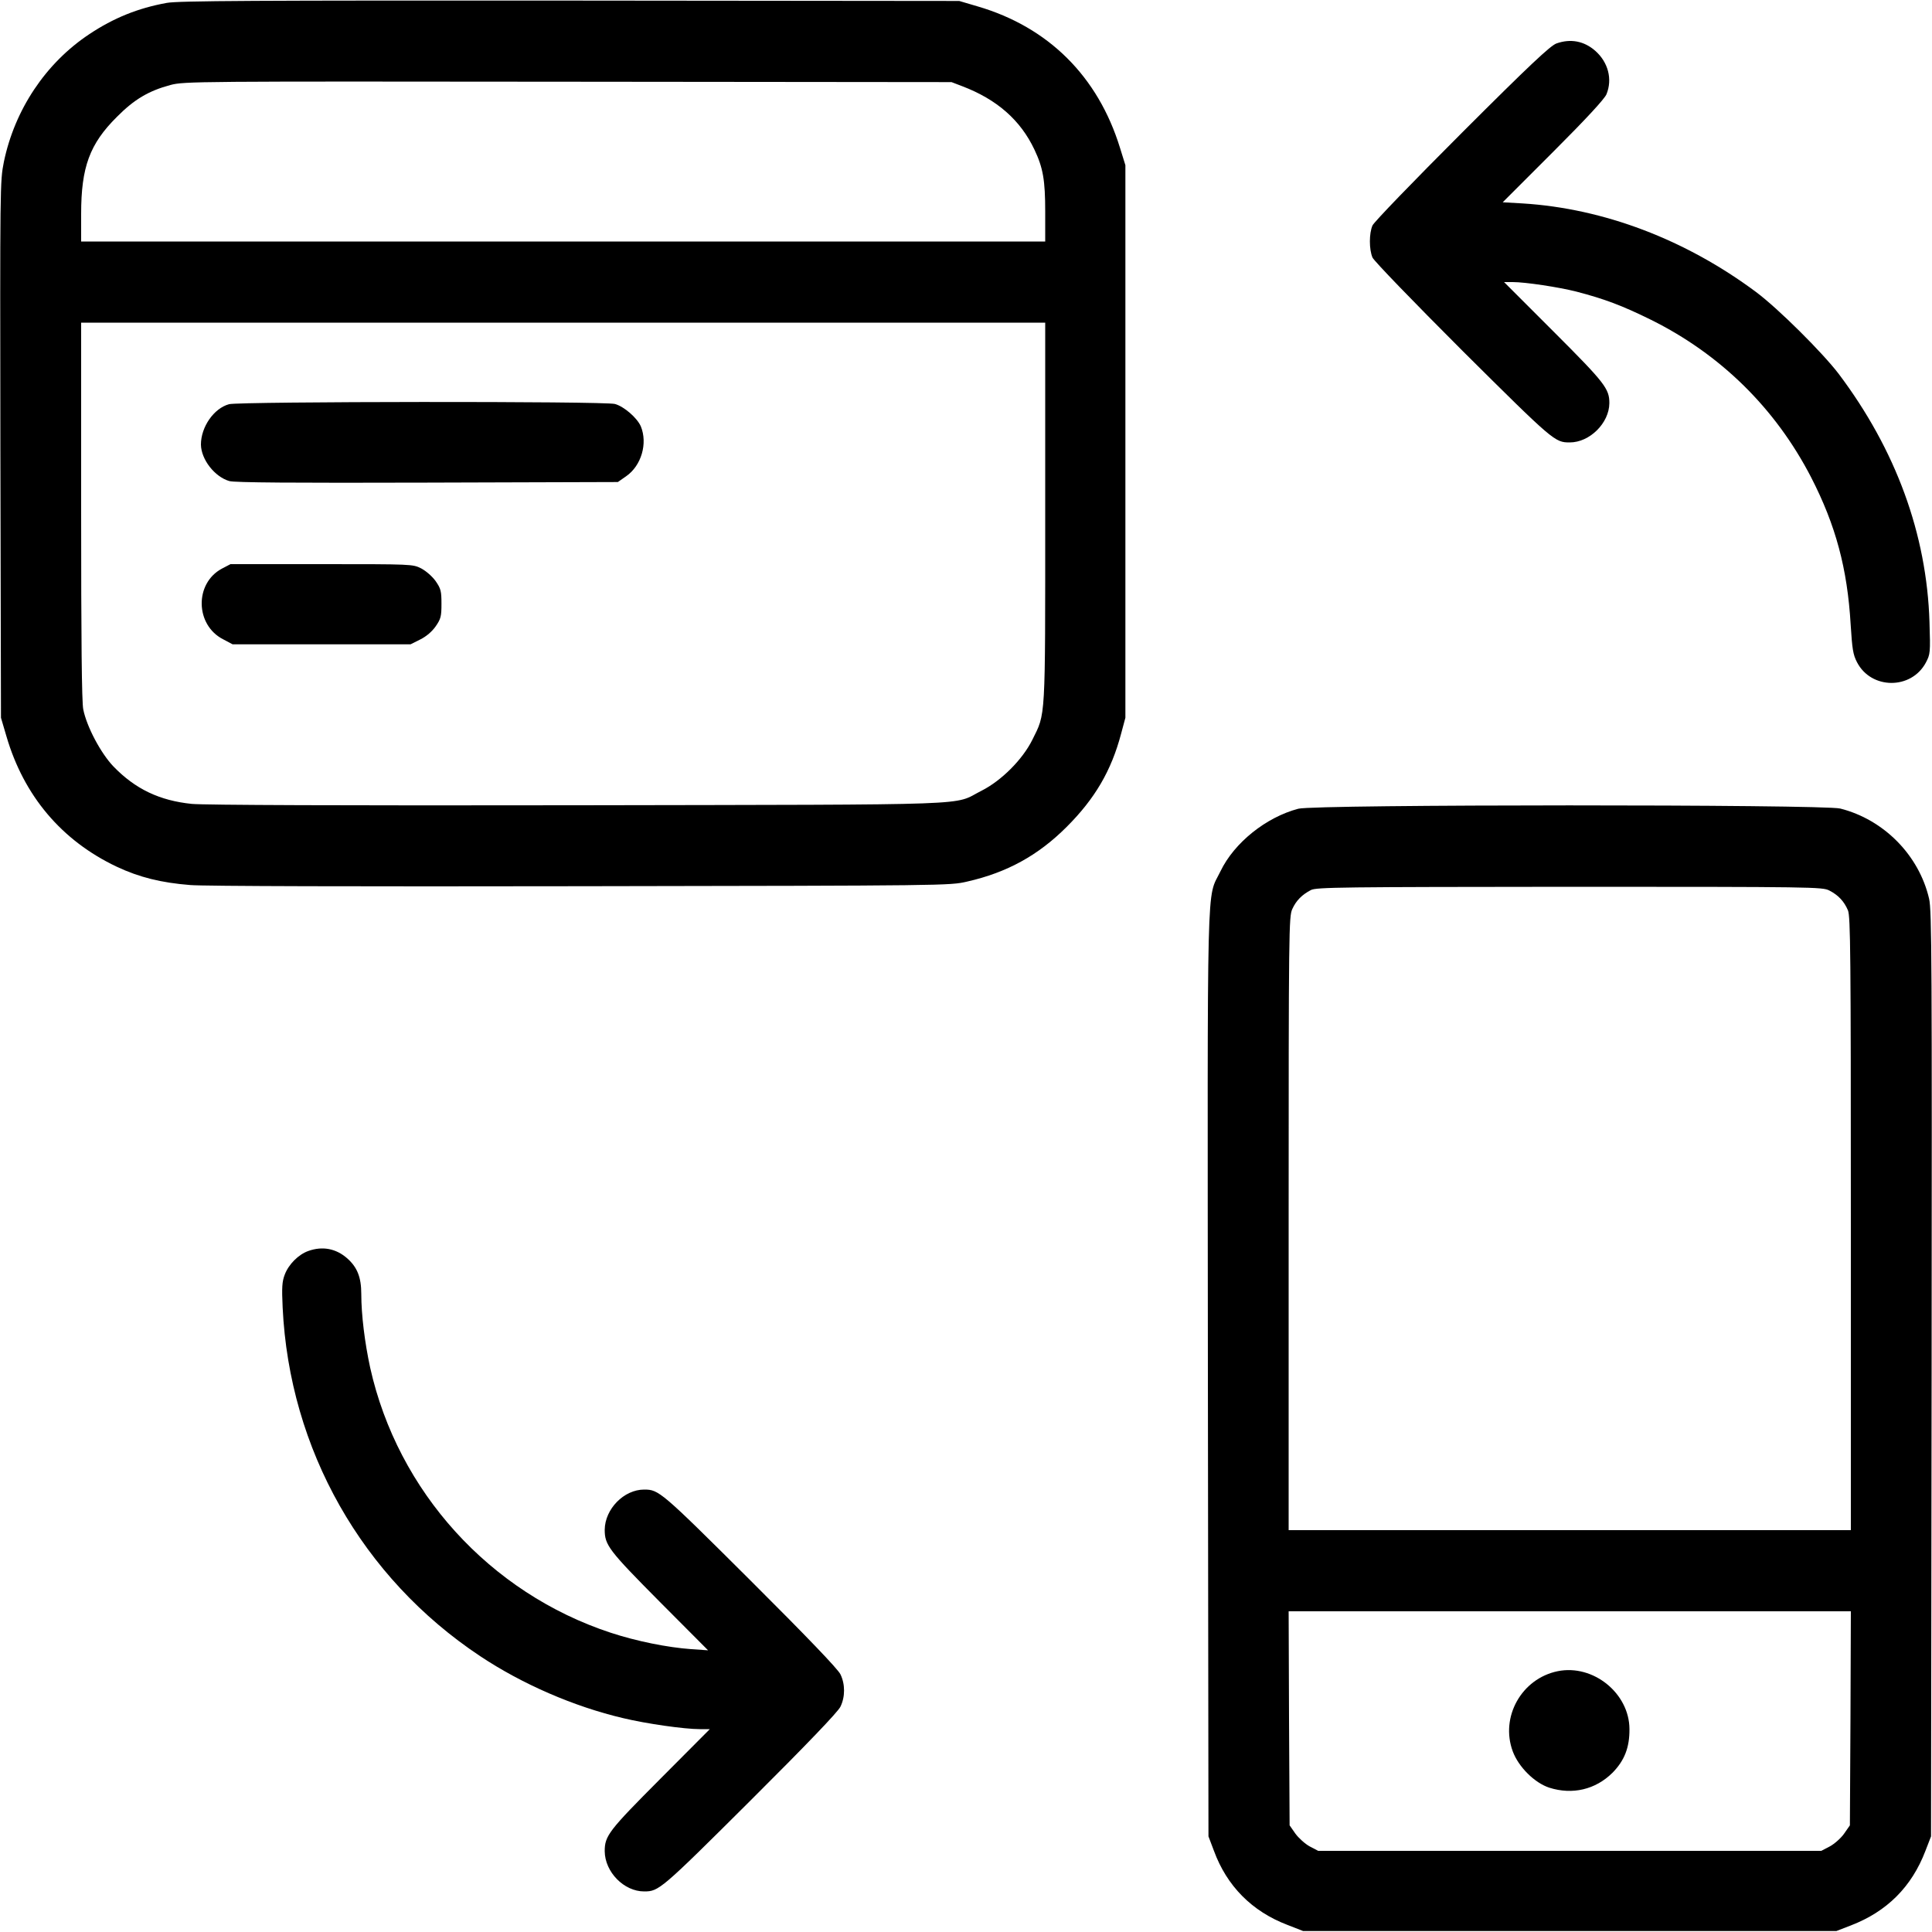 <?xml version="1.0" standalone="no"?>
<!DOCTYPE svg PUBLIC "-//W3C//DTD SVG 20010904//EN"
 "http://www.w3.org/TR/2001/REC-SVG-20010904/DTD/svg10.dtd">
<svg version="1.0" xmlns="http://www.w3.org/2000/svg"
 width="1000pt" height="1000pt" viewBox="0 0 1000 1000"
 preserveAspectRatio="xMidYMid meet">

<g transform="translate(0,1000) scale(0.1,-0.1)"
fill="#000000" stroke="none">
<path d="M863 9985 c-149 -27 -275 -78 -401 -162 -226 -150 -386 -391 -442
-661 -20 -101 -20 -116 -18 -1490 l3 -1387 28 -95 c90 -309 286 -541 571 -676
117 -55 230 -83 381 -95 73 -6 865 -8 2025 -6 1895 3 1906 3 1996 24 207 47
368 136 515 283 146 146 231 290 282 483 l22 82 0 1430 0 1430 -28 90 c-114
370 -371 625 -737 732 l-95 28 -2015 2 c-1627 1 -2029 -1 -2087 -12z m4117
-431 c181 -69 302 -176 374 -328 45 -95 56 -158 56 -323 l0 -153 -2495 0
-2495 0 0 143 c0 242 44 362 185 502 90 91 165 135 277 165 71 19 129 19 2058
17 l1985 -2 55 -21z m430 -2207 c0 -1091 3 -1035 -67 -1177 -51 -102 -160
-211 -263 -263 -155 -78 36 -71 -2085 -75 -1233 -2 -1936 1 -2002 7 -167 17
-293 77 -406 194 -65 68 -138 205 -156 295 -8 36 -11 367 -11 1027 l0 975
2495 0 2495 0 0 -983z"/>
<path d="M1186 7908 c-79 -21 -146 -118 -146 -209 1 -77 71 -167 147 -189 27
-8 331 -10 1025 -8 l986 3 43 30 c79 55 112 170 76 258 -19 44 -87 103 -134
116 -52 15 -1942 13 -1997 -1z"/>
<path d="M1149 7057 c-143 -76 -139 -292 6 -366 l49 -26 461 0 460 0 50 25
c32 16 61 41 80 68 27 39 30 52 30 117 0 65 -3 78 -30 117 -18 25 -49 52 -75
66 -44 22 -47 22 -516 22 l-471 0 -44 -23z"/>
<path d="M8056 9775 c-31 -11 -141 -114 -489 -462 -253 -253 -455 -462 -463
-480 -18 -41 -18 -124 0 -166 8 -18 210 -227 467 -484 471 -468 477 -473 554
-473 103 0 204 100 205 203 0 75 -22 104 -288 370 l-257 257 45 0 c65 0 237
-26 328 -49 146 -38 237 -72 387 -146 361 -179 645 -459 829 -815 128 -249
188 -473 205 -763 8 -126 12 -155 33 -195 73 -141 280 -143 356 -2 23 44 24
50 19 210 -14 455 -174 892 -470 1285 -84 110 -312 337 -427 423 -365 272
-789 433 -1208 459 l-104 6 261 261 c172 172 266 274 276 298 32 78 9 166 -58
225 -58 51 -128 64 -201 38z"/>
<path d="M6720 5814 c-167 -44 -332 -176 -403 -324 -73 -151 -67 55 -65 -2602
l3 -2393 28 -74 c67 -183 197 -314 380 -384 l82 -32 1380 0 1380 0 75 29 c187
72 315 200 386 386 l29 75 3 2393 c2 2132 1 2400 -13 2460 -52 225 -234 410
-460 467 -87 22 -2720 22 -2805 -1z m2748 -423 c47 -24 77 -56 97 -103 13 -33
15 -214 15 -1623 l0 -1585 -1455 0 -1455 0 0 1588 c0 1522 1 1589 19 1627 20
44 50 74 96 98 27 15 165 16 1338 17 1266 0 1309 -1 1345 -19z m110 -4285 l-3
-554 -30 -43 c-16 -23 -50 -53 -74 -66 l-44 -23 -1302 0 -1302 0 -44 23 c-24
13 -57 43 -74 66 l-30 43 -3 554 -2 554 1455 0 1455 0 -2 -554z"/>
<path d="M8063 1350 c-187 -38 -299 -237 -233 -415 30 -81 113 -163 189 -188
120 -38 239 -10 327 77 62 63 89 131 88 227 -1 185 -188 336 -371 299z"/>
<path d="M1596 3525 c-51 -18 -102 -69 -122 -122 -14 -36 -16 -66 -11 -171 35
-734 411 -1398 1022 -1804 218 -145 485 -261 740 -321 121 -29 317 -57 398
-57 l51 0 -256 -257 c-268 -269 -288 -295 -288 -375 1 -107 99 -208 204 -208
76 0 86 8 549 469 295 294 454 460 467 487 25 51 25 117 0 168 -13 27 -172
193 -467 487 -463 461 -473 469 -549 469 -105 0 -203 -101 -204 -208 0 -79 20
-106 283 -371 l252 -253 -87 6 c-124 9 -283 41 -417 85 -626 206 -1102 731
-1245 1372 -28 129 -46 274 -46 381 0 87 -21 139 -73 185 -58 51 -128 64 -201
38z"/>
</g>
</svg>
